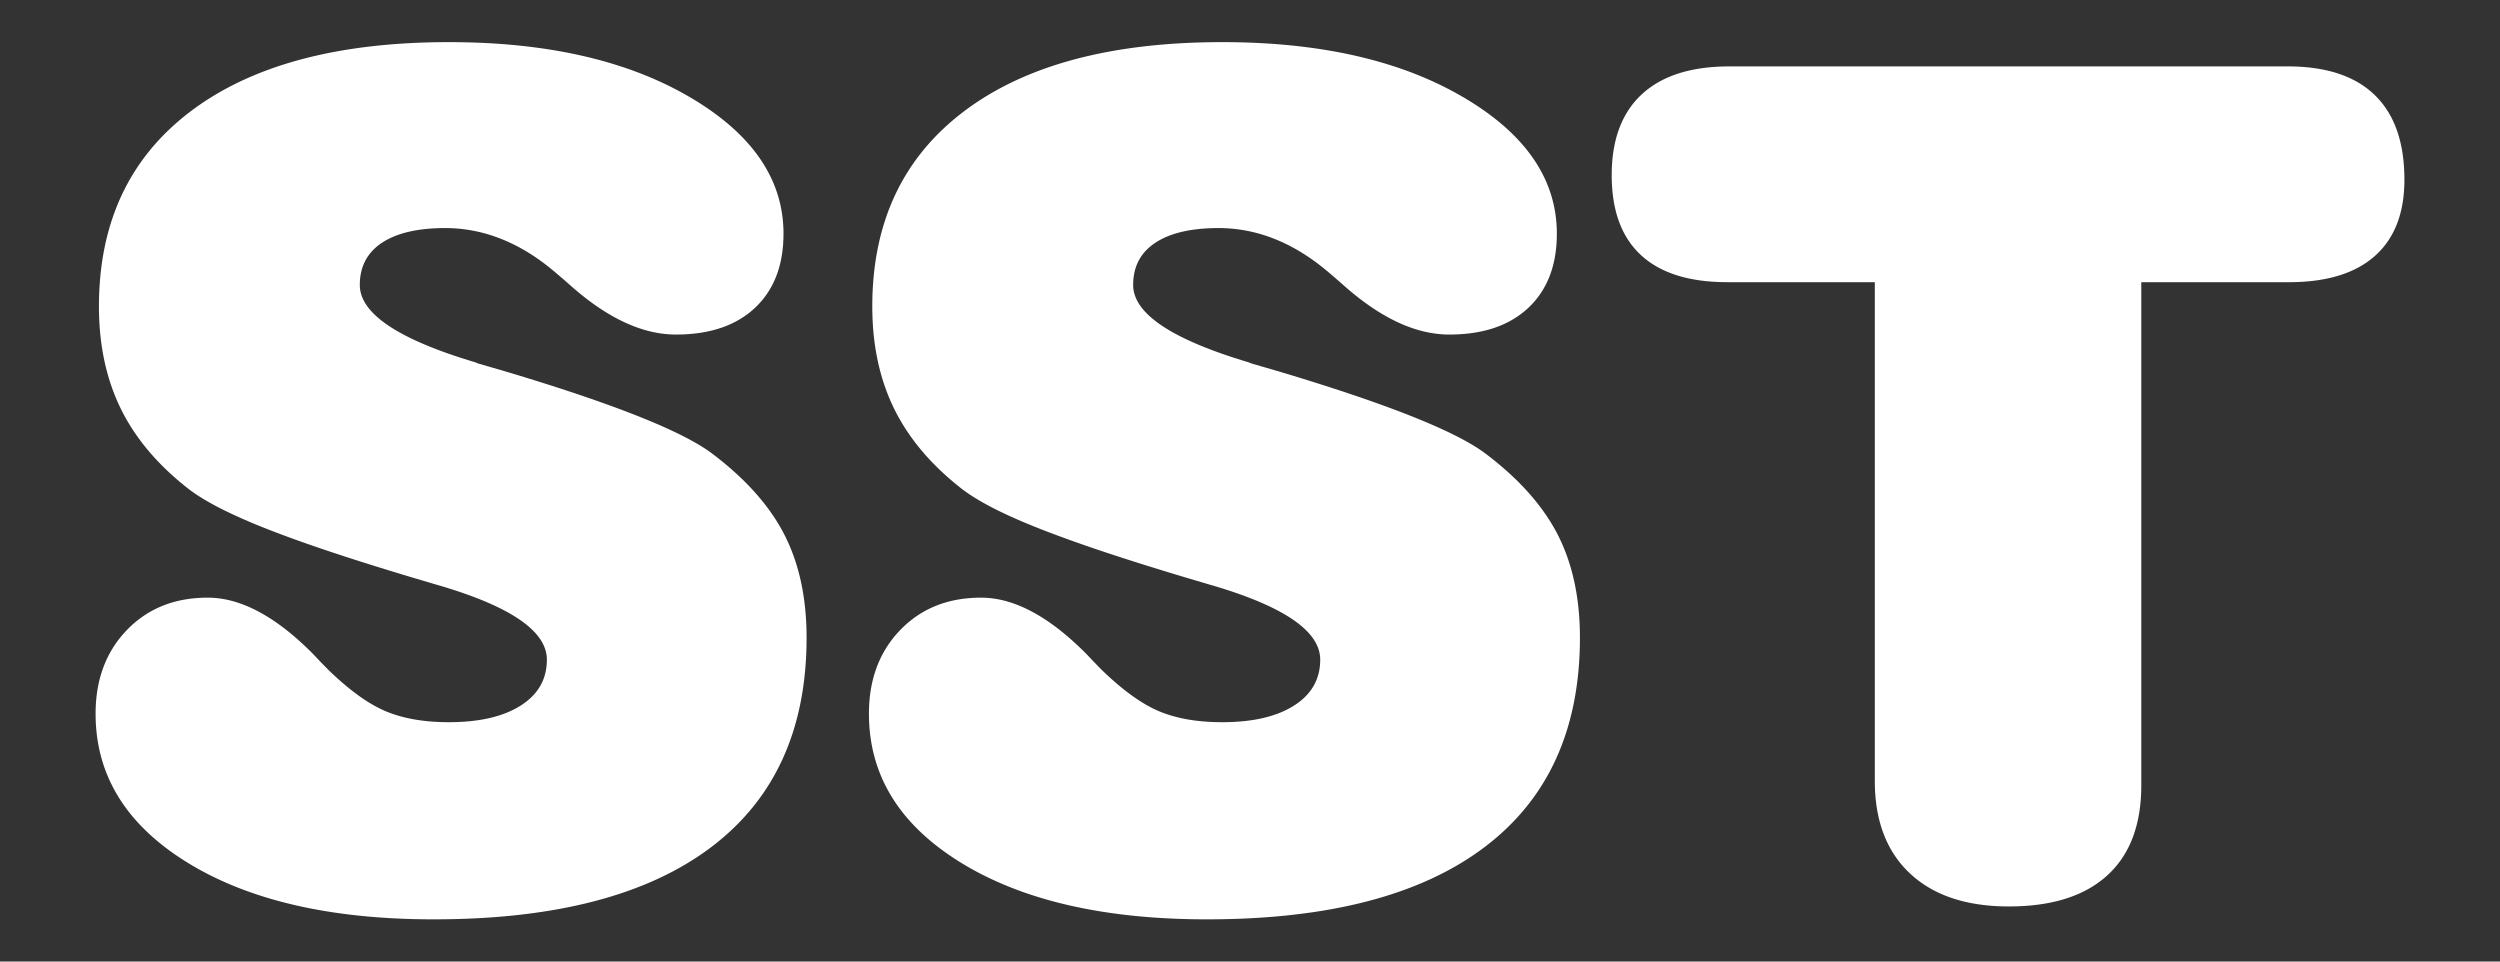<svg xmlns="http://www.w3.org/2000/svg" xml:space="preserve" width="130" height="50" viewBox="0 0 130 50"><rect x="0" y="0" width="130" height="50" fill="#333333" stroke="none"/><g fill="#fff"><path d="M4.971 37.114c0-1.776.542-3.228 1.626-4.351s2.485-1.685 4.204-1.685 3.545.978 5.479 2.93c.352.371.625.655.82.85 1.094 1.055 2.09 1.769 2.988 2.139.898.371 1.982.557 3.252.557 1.582 0 2.827-.288 3.735-.864s1.362-1.372 1.362-2.388c0-1.504-1.943-2.813-5.83-3.926-.996-.293-1.777-.527-2.344-.703-2.93-.897-5.239-1.694-6.929-2.388s-2.915-1.352-3.677-1.978c-1.543-1.23-2.681-2.607-3.413-4.131s-1.099-3.271-1.099-5.244c0-4.354 1.587-7.734 4.761-10.137s7.651-3.604 13.433-3.604c5.098 0 9.272.952 12.524 2.856s4.878 4.273 4.878 7.104c0 1.641-.493 2.925-1.479 3.853s-2.358 1.392-4.116 1.392c-1.738 0-3.564-.85-5.479-2.549-.508-.449-.898-.78-1.172-.996-.84-.663-1.709-1.161-2.607-1.494a7.808 7.808 0 0 0-2.725-.498c-1.426 0-2.524.254-3.296.762-.771.509-1.157 1.241-1.157 2.197 0 1.484 1.992 2.823 5.977 4.014.059.02.107.04.146.059.332.099.801.234 1.406.41 5.625 1.681 9.219 3.105 10.781 4.277 1.738 1.309 2.993 2.715 3.765 4.219.771 1.505 1.157 3.292 1.157 5.361 0 4.766-1.655 8.398-4.966 10.898-3.311 2.501-8.12 3.75-14.429 3.75-5.332 0-9.595-.981-12.788-2.944s-4.788-4.544-4.788-7.748zM45.185 37.114c0-1.776.542-3.228 1.626-4.351s2.485-1.685 4.204-1.685c1.718 0 3.545.978 5.479 2.93.352.371.625.655.82.85 1.094 1.055 2.09 1.769 2.988 2.139.897.371 1.981.557 3.252.557 1.582 0 2.827-.288 3.735-.864s1.362-1.372 1.362-2.388c0-1.504-1.944-2.813-5.83-3.926-.996-.293-1.777-.527-2.344-.703-2.93-.897-5.24-1.694-6.929-2.388-1.69-.693-2.915-1.352-3.677-1.978-1.543-1.23-2.681-2.607-3.413-4.131s-1.099-3.271-1.099-5.244c0-4.354 1.586-7.734 4.761-10.137 3.173-2.402 7.65-3.604 13.433-3.604 5.098 0 9.272.952 12.524 2.856s4.878 4.273 4.878 7.104c0 1.641-.494 2.925-1.479 3.853-.987.928-2.358 1.392-4.116 1.392-1.739 0-3.564-.85-5.479-2.549-.509-.449-.898-.78-1.172-.996-.84-.663-1.71-1.161-2.607-1.494a7.808 7.808 0 0 0-2.725-.498c-1.426 0-2.525.254-3.296.762-.772.509-1.157 1.241-1.157 2.197 0 1.484 1.992 2.823 5.977 4.014.059.02.106.04.146.059.332.099.801.234 1.406.41 5.625 1.681 9.218 3.105 10.781 4.277 1.738 1.309 2.992 2.715 3.765 4.219.771 1.505 1.157 3.292 1.157 5.361 0 4.766-1.655 8.398-4.966 10.898-3.311 2.501-8.12 3.75-14.429 3.75-5.332 0-9.595-.981-12.788-2.944s-4.788-4.544-4.788-7.748zM89.814 14.673c-1.973 0-3.467-.469-4.482-1.406s-1.523-2.324-1.523-4.16c0-1.835.522-3.237 1.567-4.204s2.563-1.45 4.556-1.45h29.033c1.992 0 3.501.498 4.526 1.494s1.538 2.461 1.538 4.395c0 1.739-.513 3.062-1.538 3.97s-2.515 1.362-4.468 1.362h-7.676v26.162c0 2.051-.591 3.614-1.772 4.688-1.182 1.074-2.886 1.611-5.112 1.611-2.207 0-3.921-.571-5.142-1.714s-1.831-2.749-1.831-4.819V14.673h-7.676z"/></g></svg>